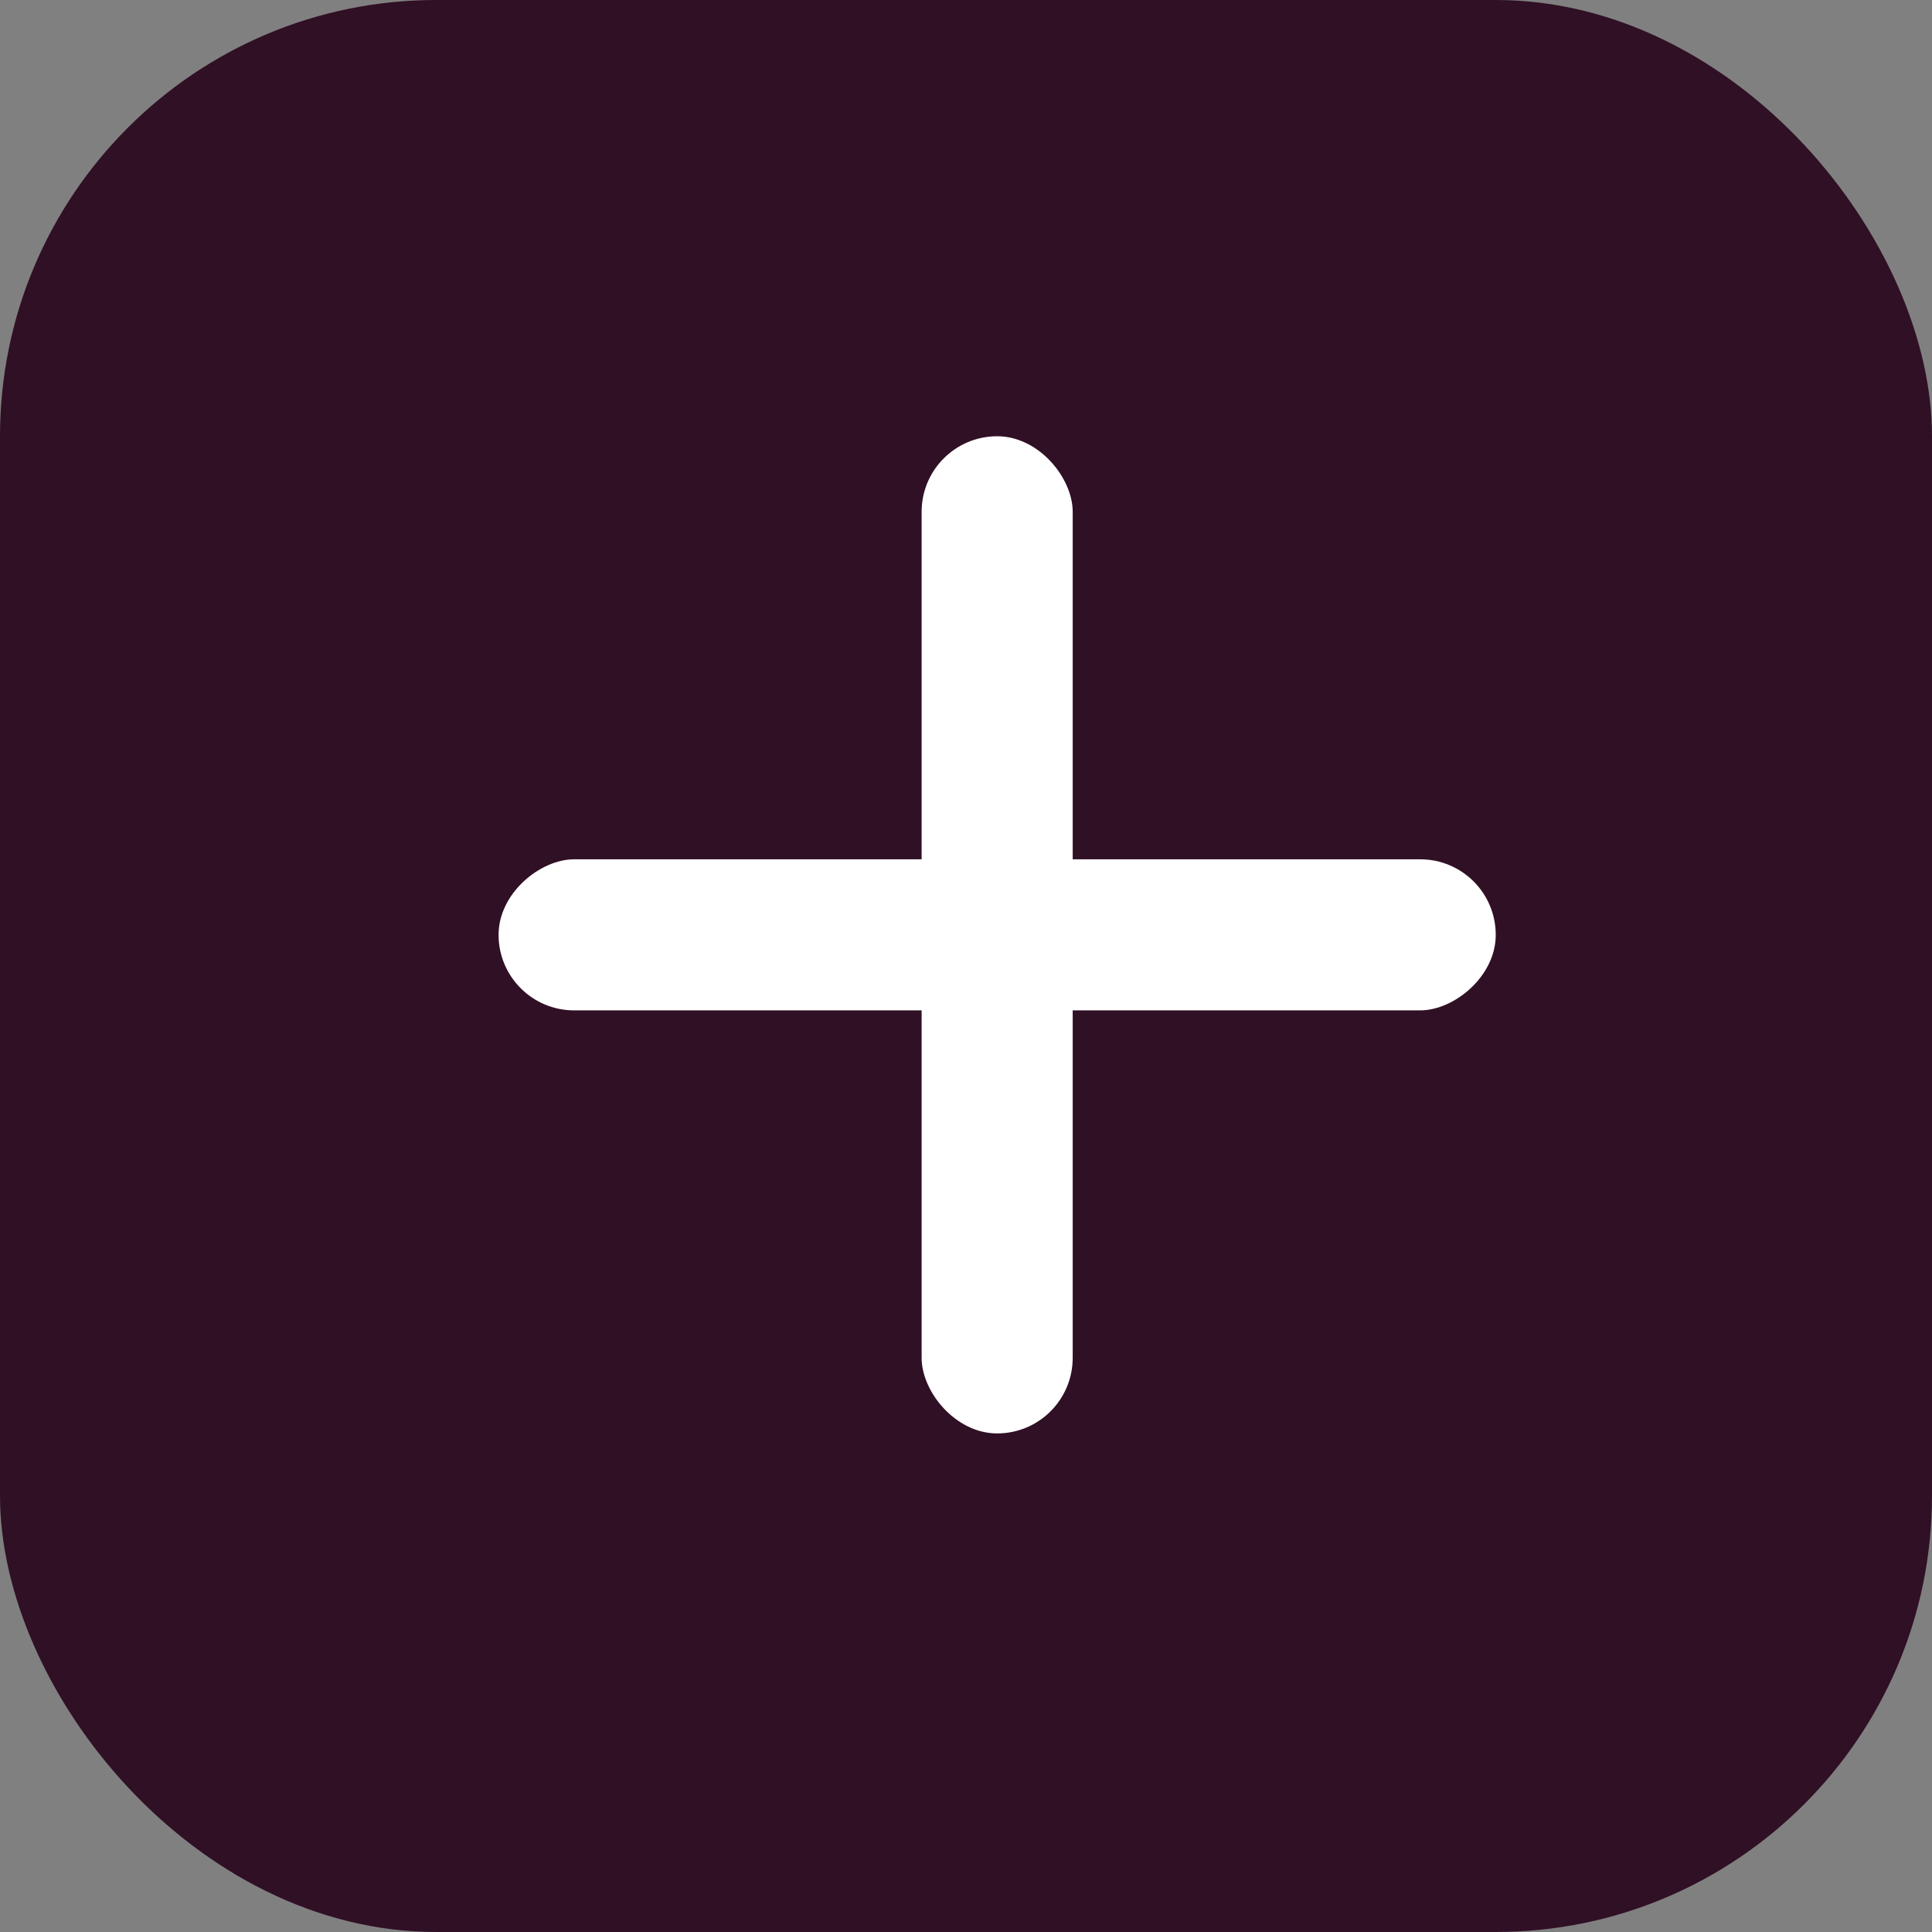 <svg width="31" height="31" viewBox="0 0 31 31" fill="none" xmlns="http://www.w3.org/2000/svg">
<rect x="0" y="0" width="31" height="31" fill="#808080" stroke="none"/>
<rect width="31" height="31" rx="7" fill="#301025"/>
<rect x="14.788" y="7" width="2.424" height="16" rx="1.212" fill="white"/>
<rect x="8" y="16.212" width="2.424" height="16" rx="1.212" transform="rotate(-90 8 16.212)" fill="white"/>
</svg>
